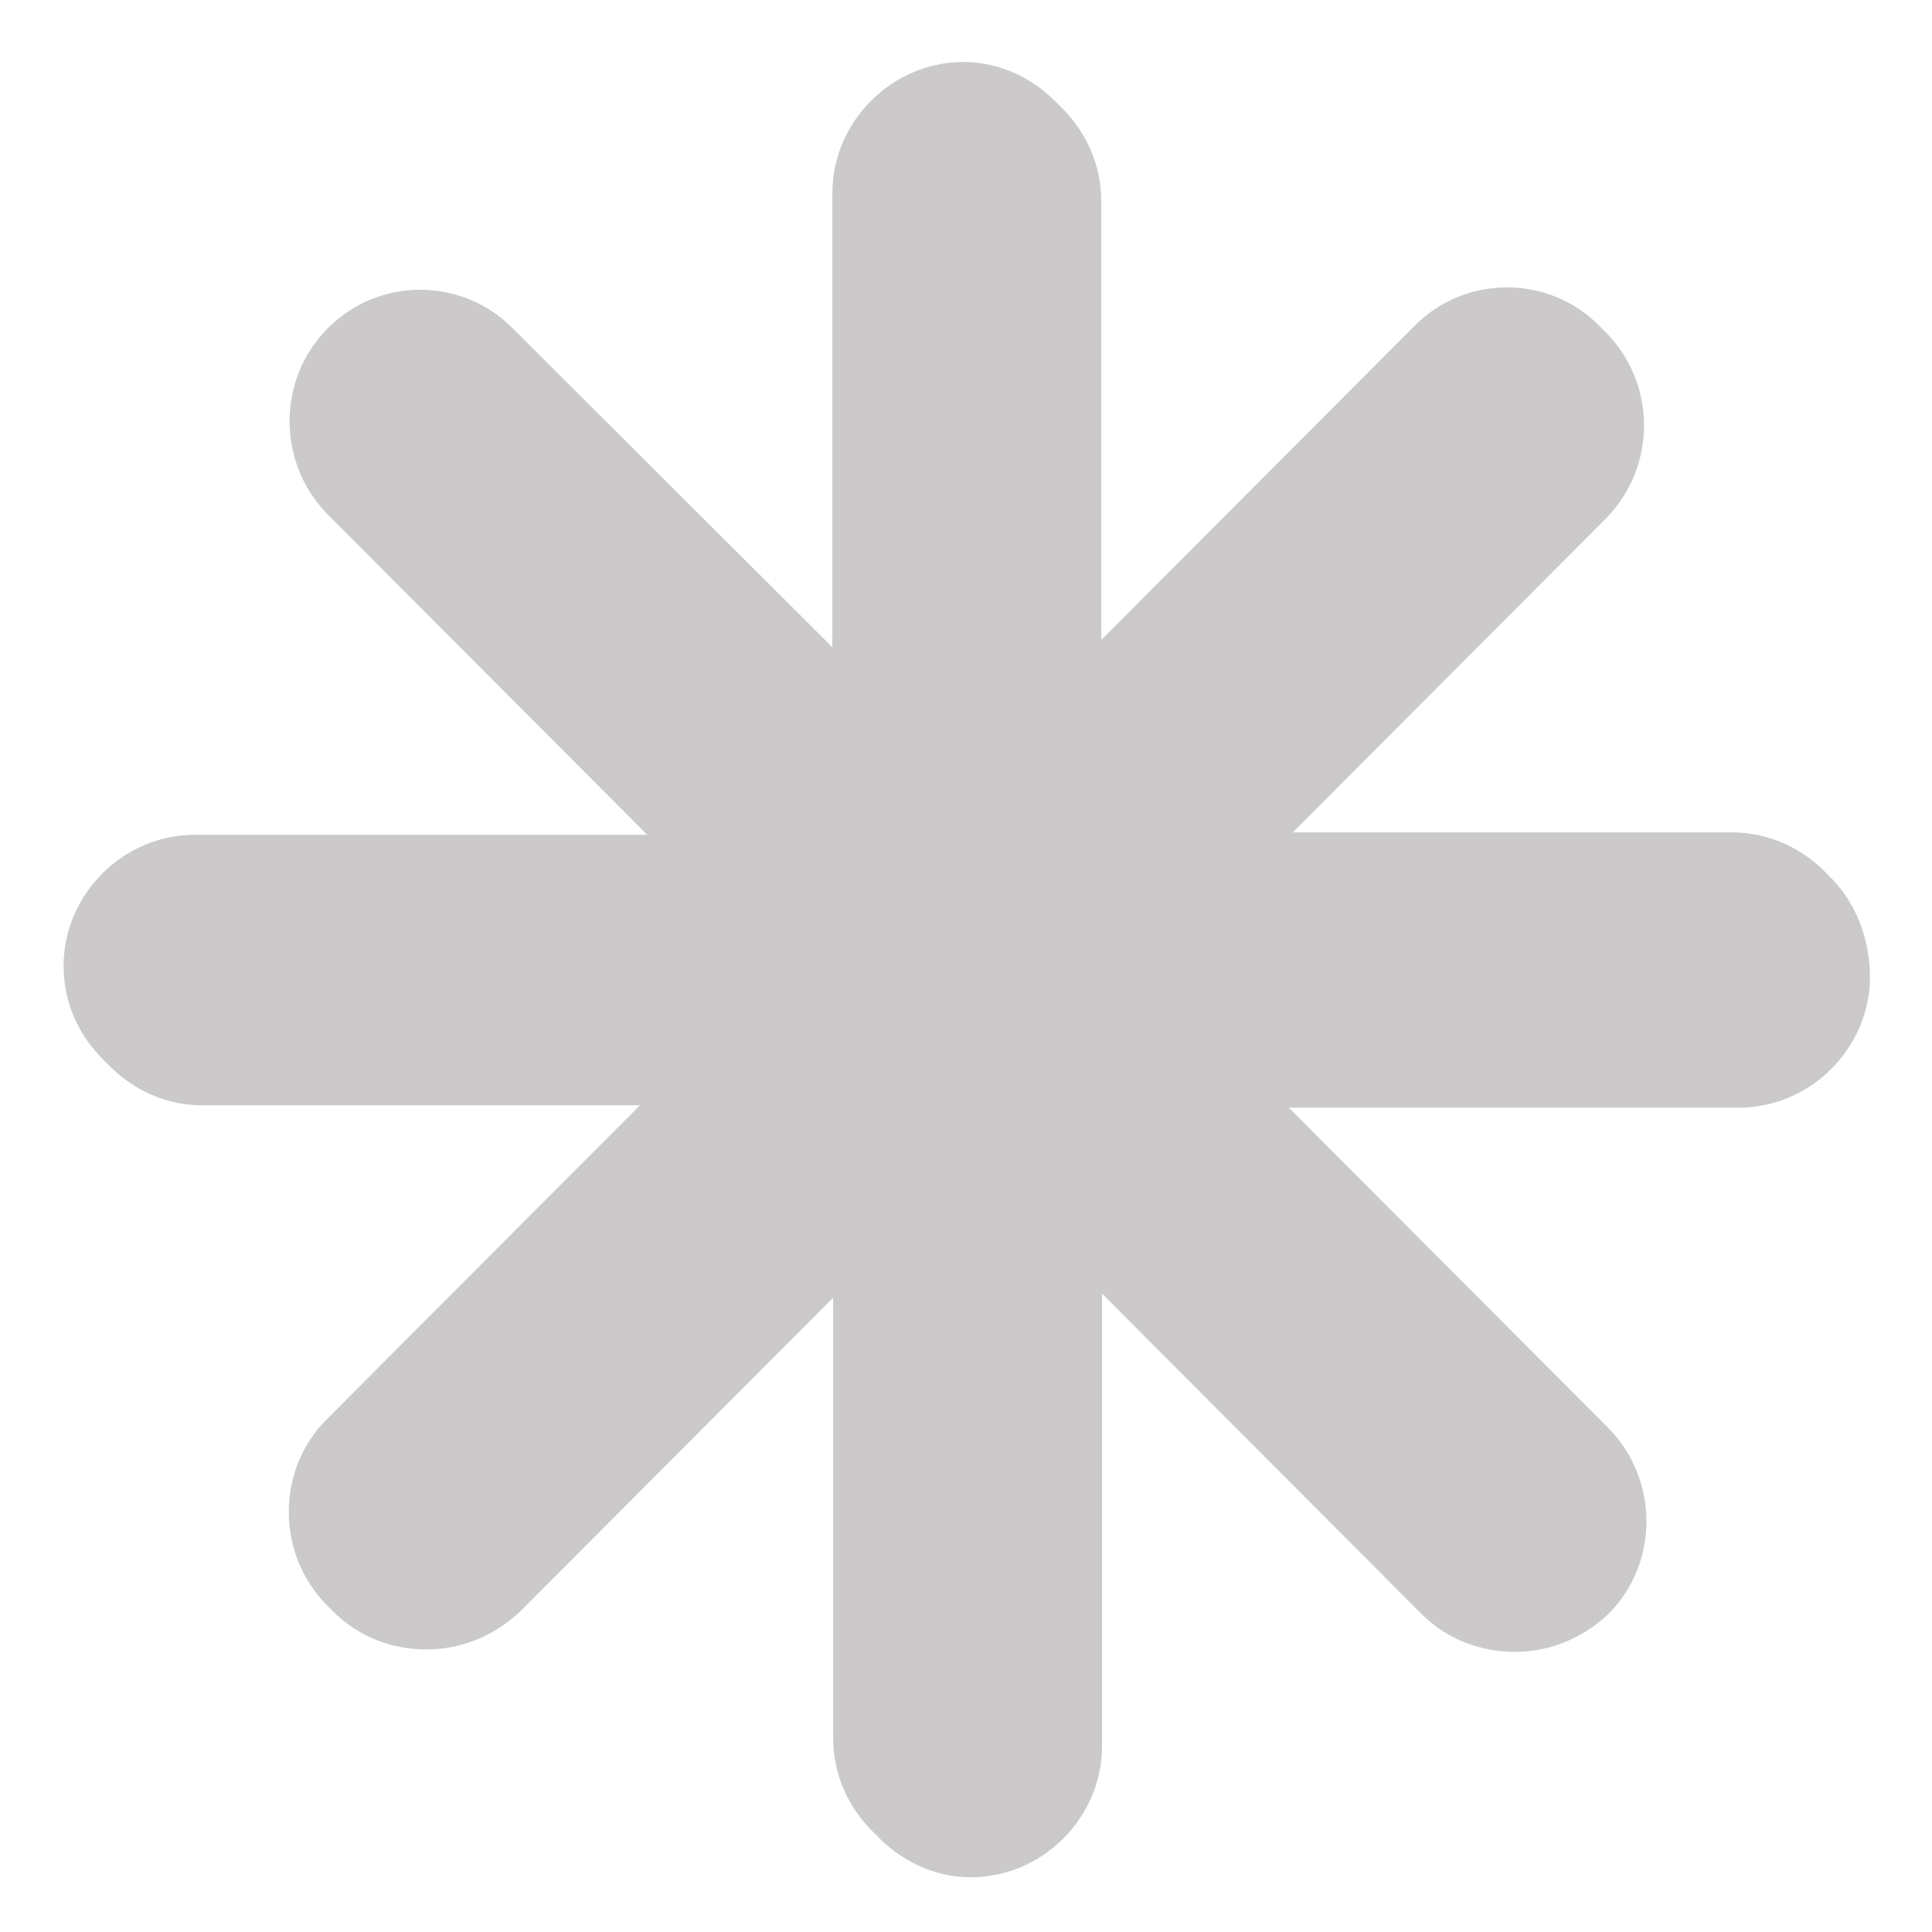 <?xml version="1.0" encoding="utf-8"?>
<!-- Generator: Adobe Illustrator 22.0.1, SVG Export Plug-In . SVG Version: 6.00 Build 0)  -->
<svg version="1.1" id="Ebene_1" xmlns="http://www.w3.org/2000/svg" xmlns:xlink="http://www.w3.org/1999/xlink" x="0px" y="0px"
	 width="240px" height="240px" viewBox="0 0 240 240" style="enable-background:new 0 0 240 240;" xml:space="preserve">
<style type="text/css">
	.st0{fill:none;}
	.st1{display:none;fill:#FFFFFF;}
	.st2{fill:#CBC9CA;}
</style>
<rect class="st0" width="240" height="240"/>
<path class="st1" d="M192,88.6c-6.5-6.7-17.4-11.1-29.7-11.1c-14.9,0-27.6,6.4-33.1,15.5c-4.1-6.8-12.2-12-22.2-14.2v77.7
	c0,17.6-14.4,32-32,32s-32-14.4-32-32c0-5,4-9,9-9s9,4,9,9c0,7.7,6.3,14,14,14s14-6.3,14-14V78.1C77.2,79.7,67.5,85.4,62.8,93
	c-5.6-9.1-18.3-15.5-33.2-15.5C17.4,77.6,6.5,81.9,0,88.6c7.7-43,44.1-76.1,89-79.3V9c0-5,4-9,9-9s9,4,9,9v0.7
	C150,14.5,184.5,46.9,192,88.6"/>
<path class="st2" d="M227.1,108.7c-3-3.2-7.2-5.3-12-5.3h-54.5l38.9-39c6.3-6.4,6.3-16.7,0-23.1c-0.1-0.1-0.3-0.3-0.4-0.4
	s-0.3-0.3-0.4-0.4c-6.3-6.4-16.7-6.4-23,0l-38.9,39V25c0-4.7-2-8.9-5.3-12c-3-3.2-7.2-5.3-11.8-5.3c-8.9,0-16.3,7.4-16.3,16.3v56.4
	L64.5,41.6l0,0l-0.8-0.8c-6.3-6.4-16.7-6.4-23,0c-6.3,6.3-6.3,16.7,0,23.1l39.7,39.8H24.2c-8.9,0-16.3,7.4-16.3,16.3
	c0,4.7,2,8.9,5.3,12c3,3.2,7.2,5.3,11.8,5.3h54.5l-38.9,39c-6.3,6.3-6.3,16.7,0,23.1c0.1,0.1,0.3,0.3,0.4,0.4
	c0.1,0.1,0.3,0.3,0.4,0.4c3.2,3.2,7.4,4.7,11.6,4.7c4.2,0,8.3-1.6,11.6-4.7l38.9-39v54.7c0,4.7,2,8.9,5.3,12c3,3.2,7.2,5.3,11.8,5.3
	c8.9,0,16.3-7.4,16.3-16.3v-56.2l38.9,39l0,0l0.8,0.8c3.2,3.2,7.4,4.7,11.6,4.7c4.2,0,8.3-1.6,11.6-4.7c6.3-6.3,6.3-16.7,0-23.1
	l-39.7-39.8H216c8.9,0,16.3-7.4,16.3-16.3C232.2,115.9,230.2,111.7,227.1,108.7z"/>
</svg>